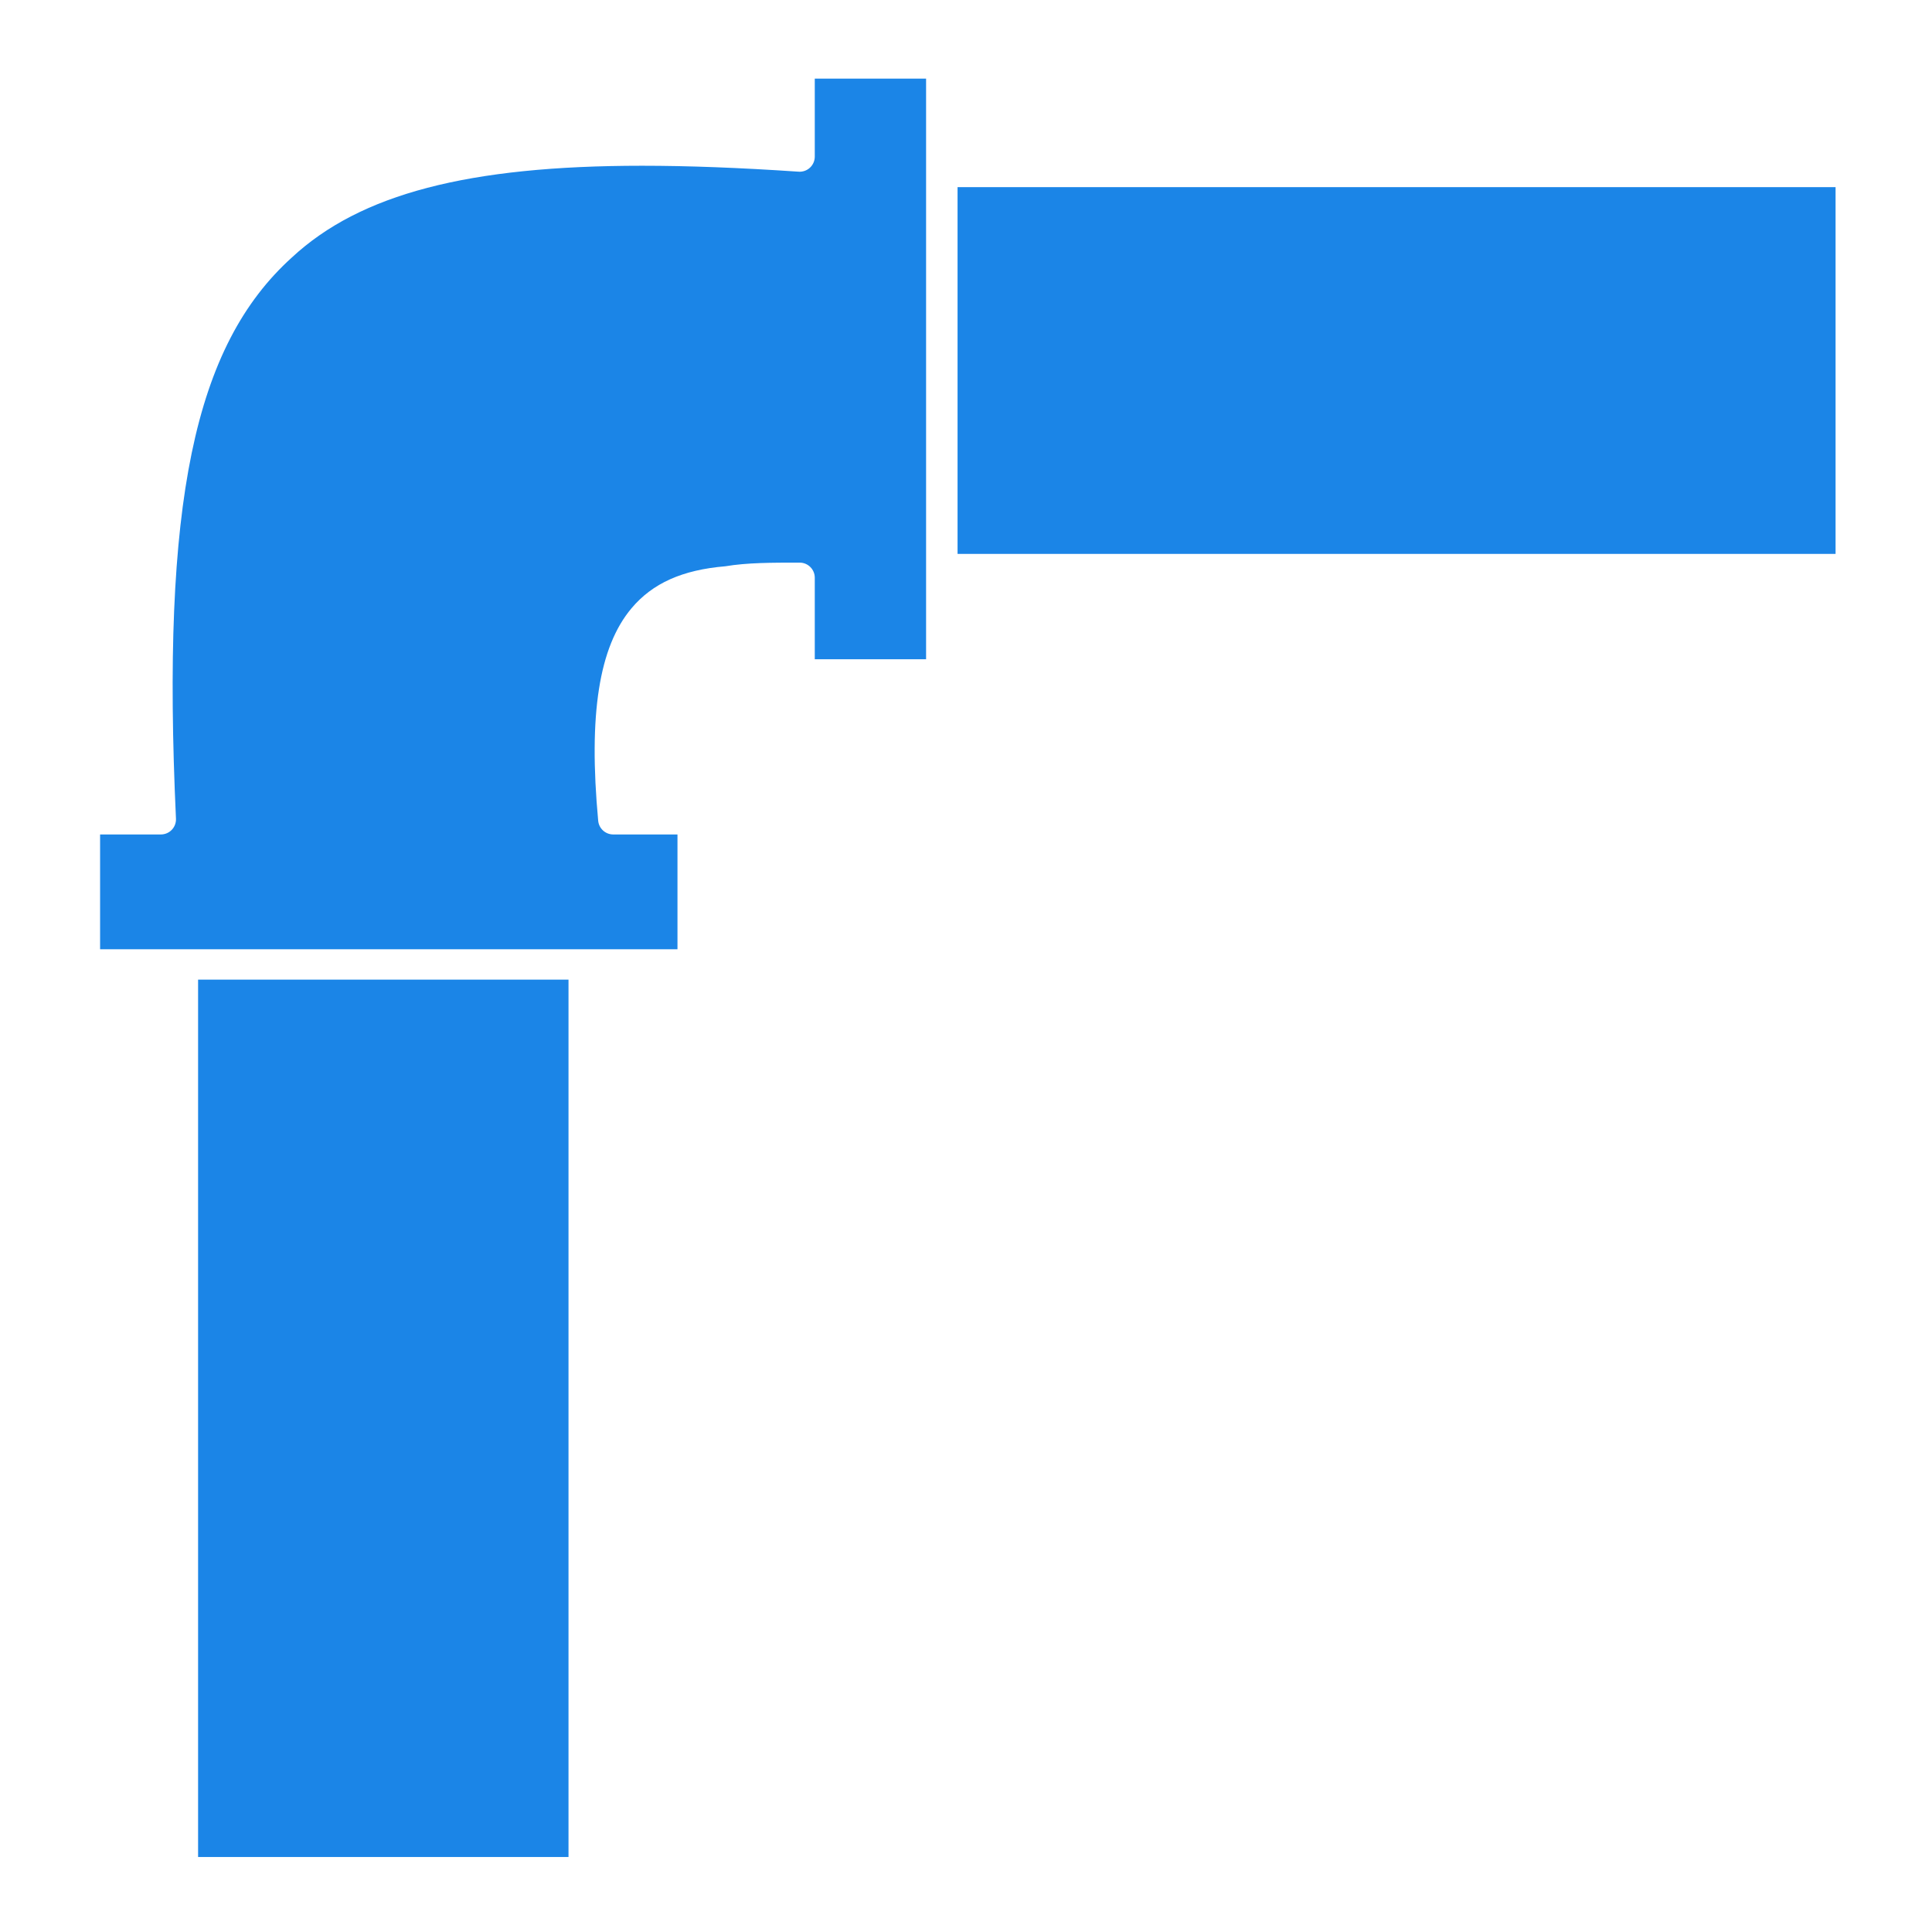 <svg height='100px' width='100px'  fill="#1b85e7" xmlns="http://www.w3.org/2000/svg" xmlns:xlink="http://www.w3.org/1999/xlink" version="1.1" x="0px" y="0px" viewBox="0 0 512 512" style="enable-background:new 0 0 512 512;" xml:space="preserve"><g><g><path d="M215.923,41.508c0,1.107-0.459,2.166-1.269,2.922c-0.809,0.758-1.896,1.141-3,1.069    c-15.692-1.059-29.27-1.573-41.507-1.573c-46.059,0-74.673,7.49-92.778,24.287c-25.992,23.477-34.599,65.17-30.736,148.743    c0.051,1.092-0.348,2.156-1.103,2.947c-0.755,0.79-1.8,1.237-2.893,1.237H26.525v30.42h153.013v-30.42h-17.029    c-2.066,0-3.792-1.574-3.983-3.632c-2.605-28.146,0.2-46.039,8.828-56.309c5.575-6.637,13.482-10.176,24.875-11.13    c5.782-0.967,12.235-0.967,19.694-0.967c2.209,0,4,1.791,4,4v21.611h29.499V20.829h-29.499V41.508z"></path><rect x="52.496" y="259.612" width="98.163" height="232.512"></rect><rect x="253.763" y="49.595" width="232.682" height="97.194"></rect></g></g></svg>